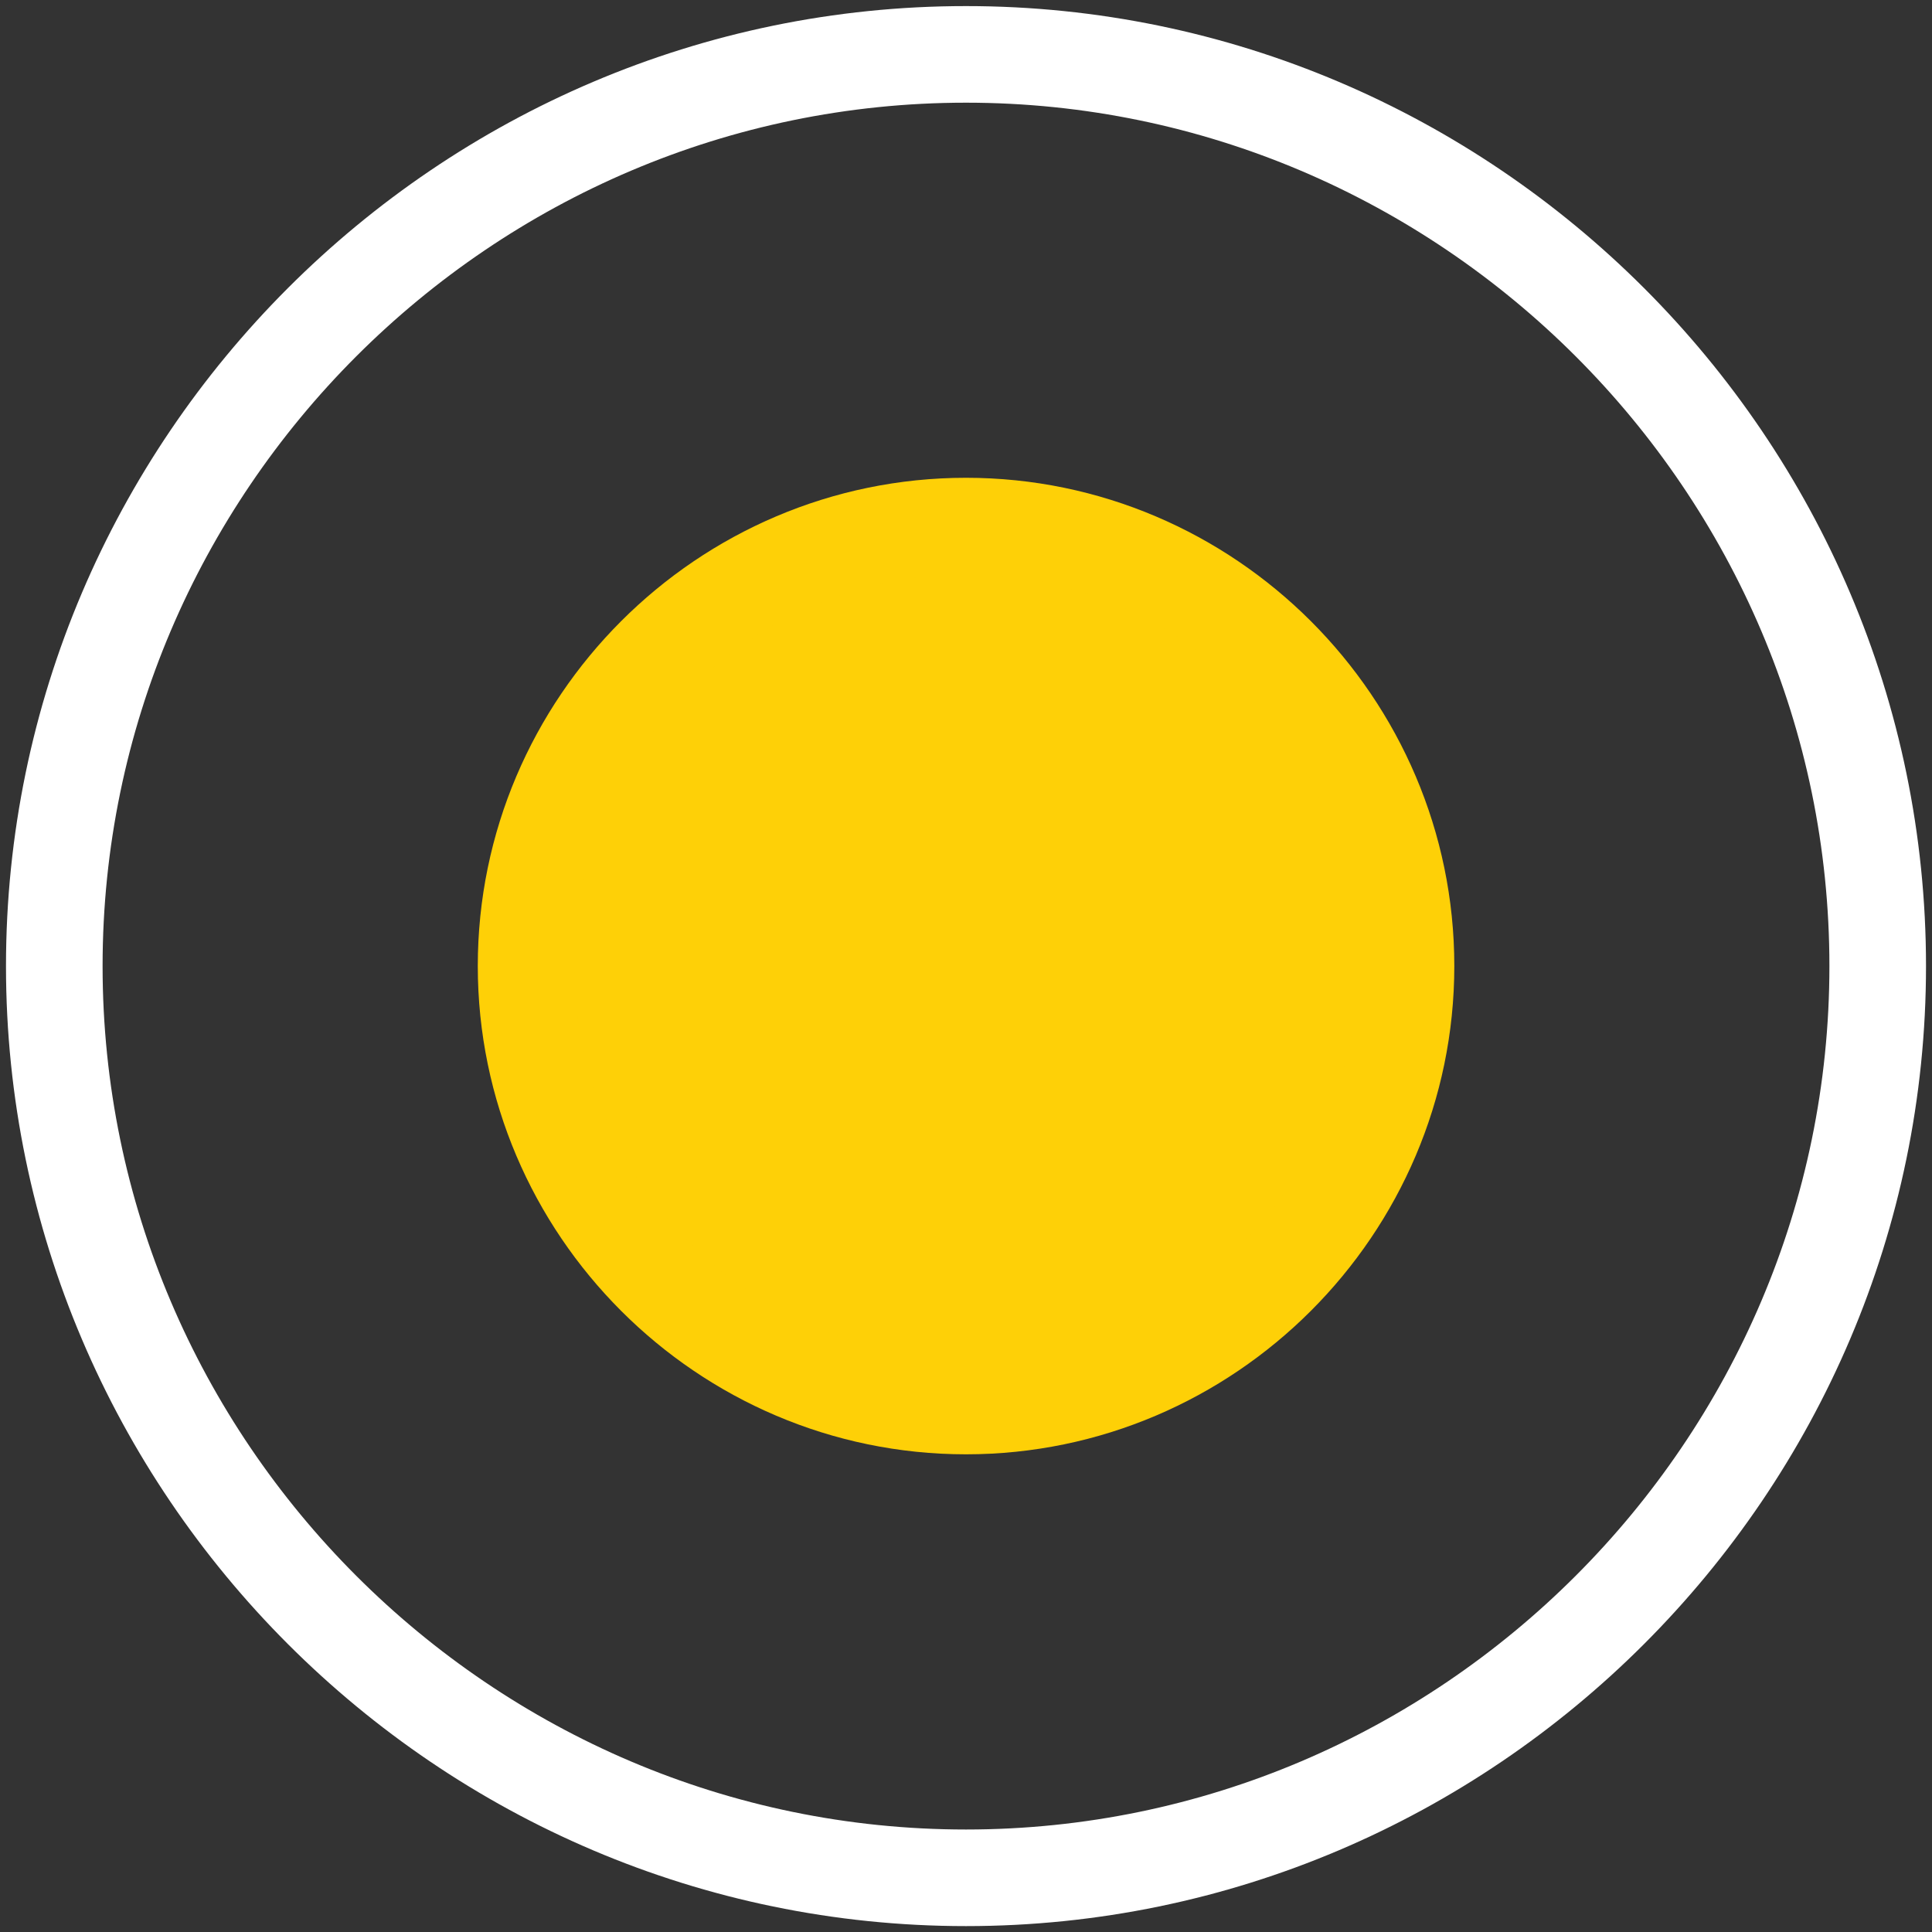 <?xml version="1.0" encoding="utf-8"?>
<!-- Generator: Adobe Illustrator 16.0.0, SVG Export Plug-In . SVG Version: 6.00 Build 0)  -->
<!DOCTYPE svg PUBLIC "-//W3C//DTD SVG 1.1//EN" "http://www.w3.org/Graphics/SVG/1.1/DTD/svg11.dtd">
<svg version="1.1" id="Layer_1" xmlns="http://www.w3.org/2000/svg" xmlns:xlink="http://www.w3.org/1999/xlink" x="0px" y="0px"
	 width="20px" height="20px" viewBox="0 0 20 20" enable-background="new 0 0 20 20" xml:space="preserve">
<rect x="0" y="0" width="20" height="20" fill="#333333" stroke="none"/>
<path fill="none" stroke="#FFFFFF" stroke-miterlimit="10" d="M10,0.563c-5.191,0-9.438,4.247-9.438,9.438
	c0,5.19,4.247,9.438,9.438,9.438c5.189,0,9.438-4.248,9.438-9.438C19.438,4.809,15.189,0.563,10,0.563z"/>
<path fill="#FED007" stroke="#FED007" stroke-miterlimit="10" d="M10,5.446c-2.505,0-4.554,2.049-4.554,4.554
	c0,2.504,2.049,4.555,4.554,4.555c2.504,0,4.555-2.051,4.555-4.555C14.555,7.495,12.504,5.446,10,5.446z"/>
</svg>
